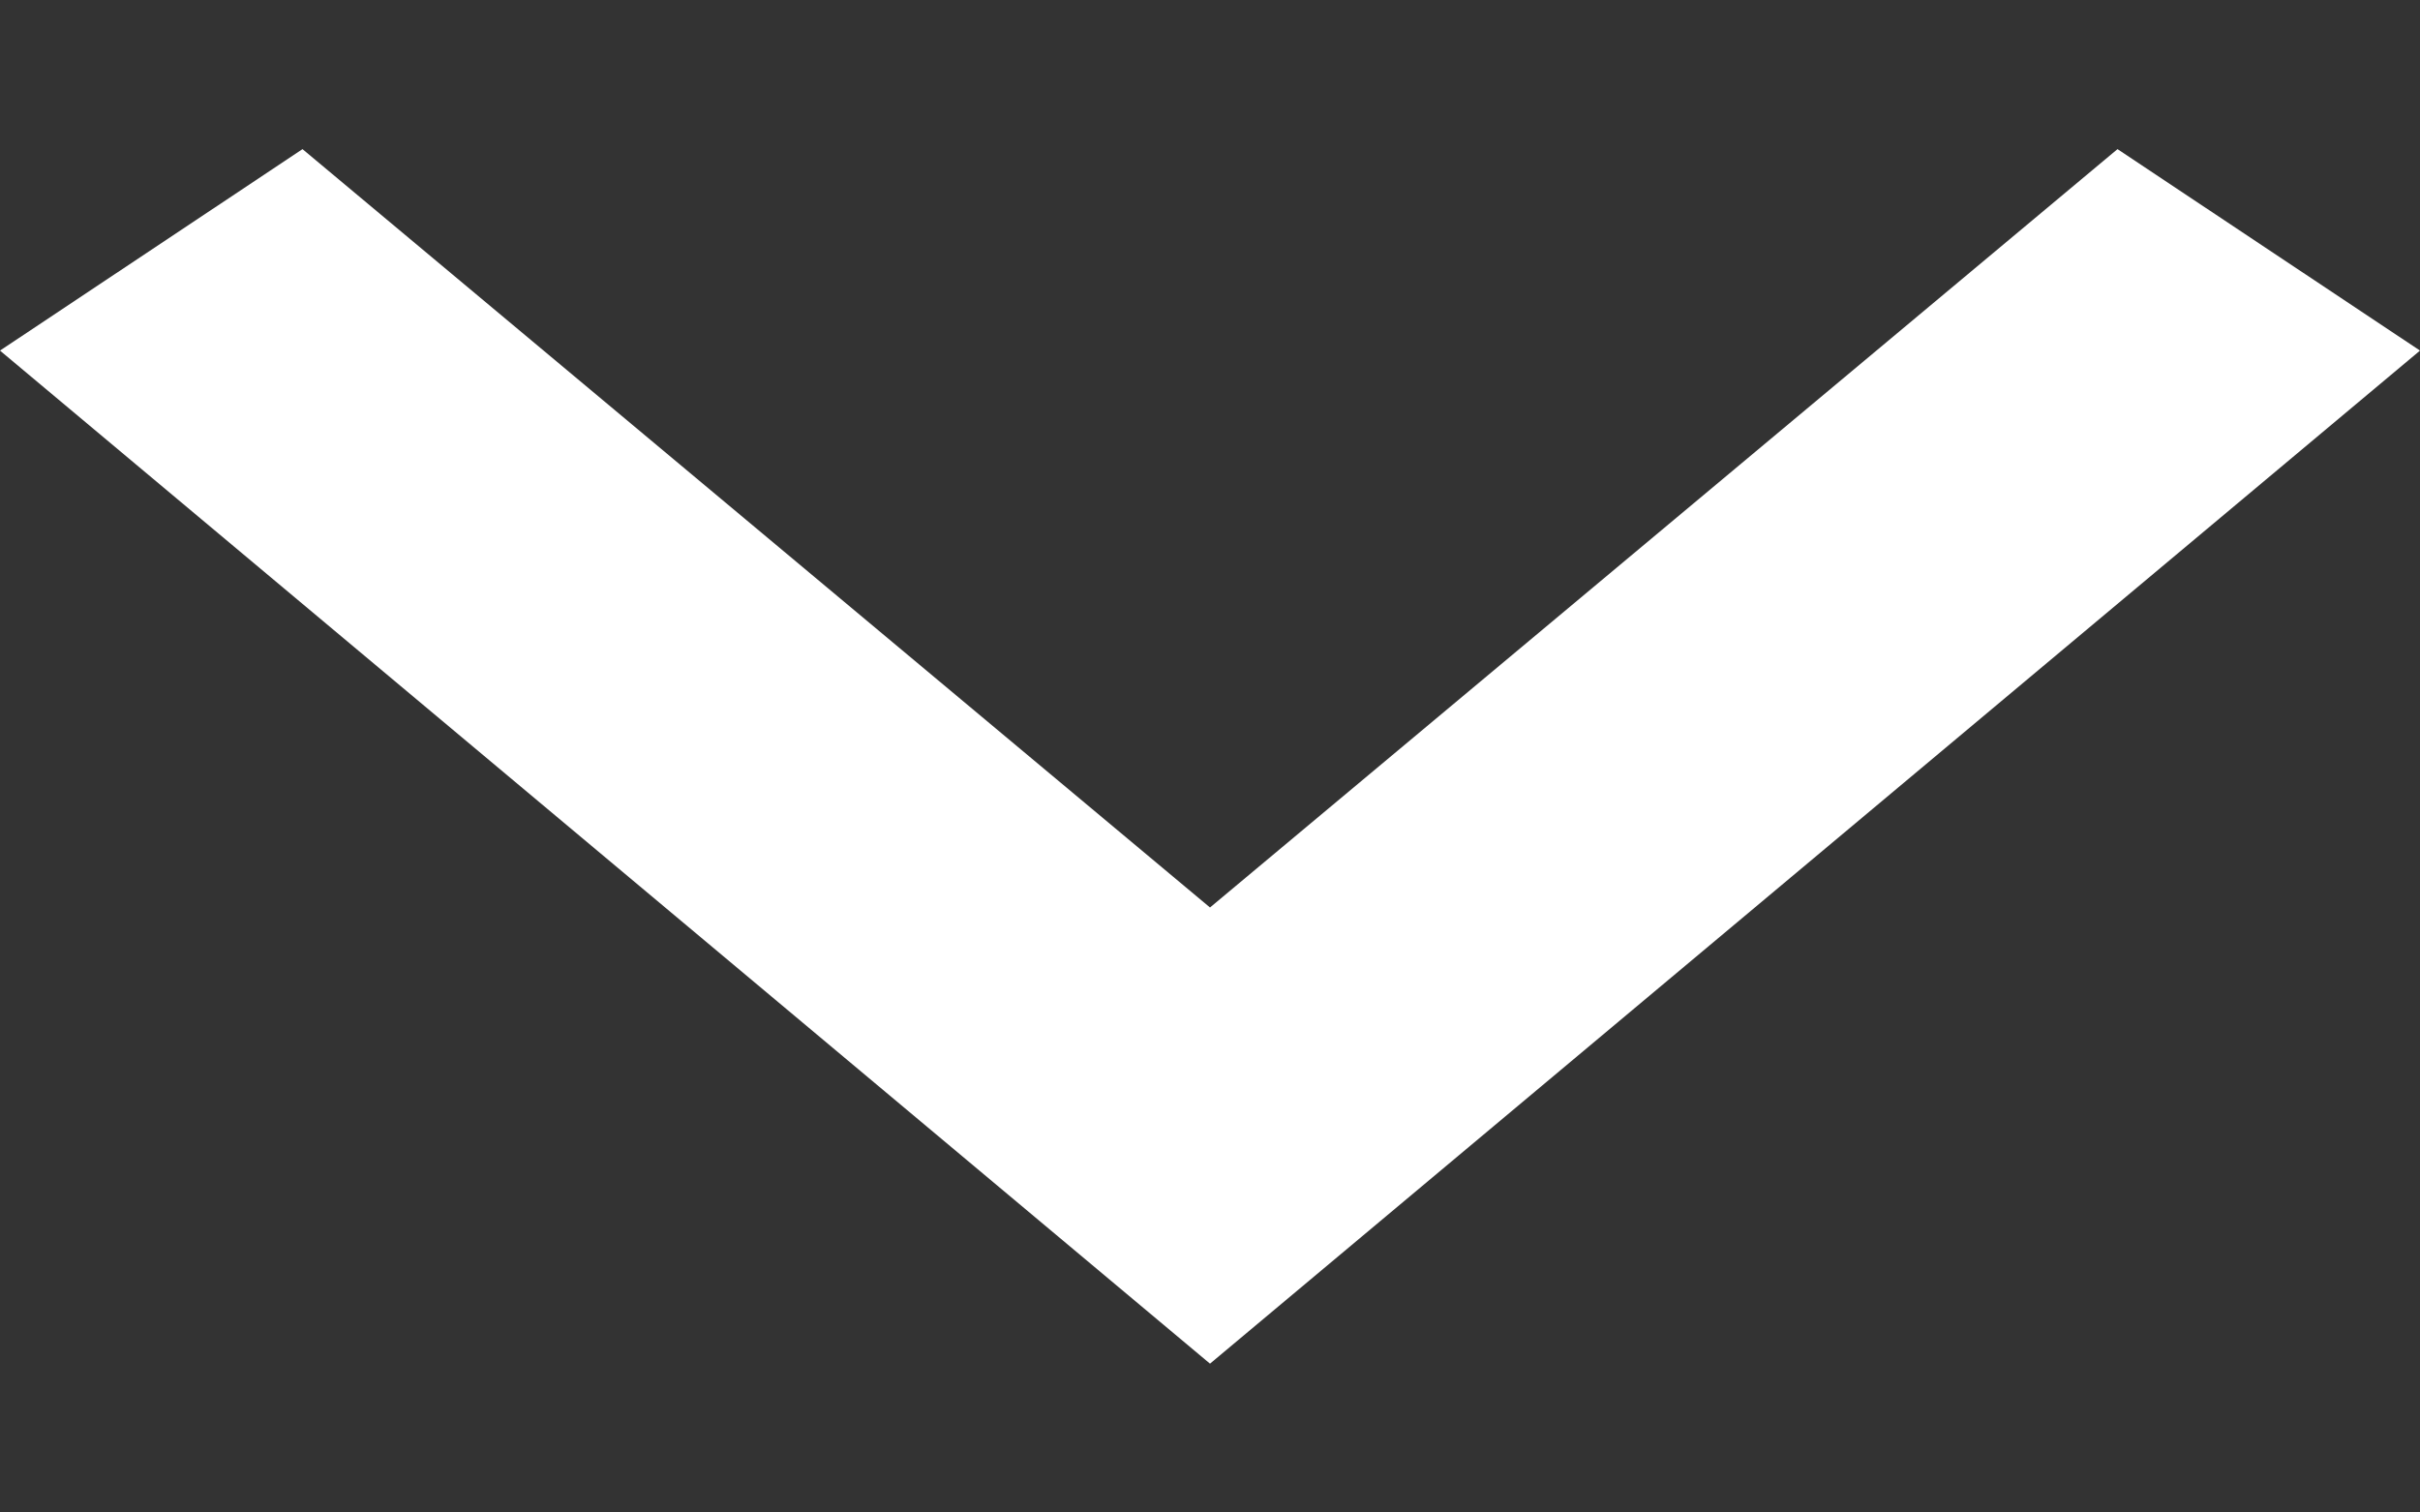 <svg width="8" height="5" viewBox="0 0 8 5" fill="#ffffff" xmlns="http://www.w3.org/2000/svg"><rect x="0" y="0" width="8" height="5" fill="#333333" stroke="none"/><path d="M8 1.159L4 4.508L4 3L7 0.493L8 1.159Z"></path><path d="M1 0.493L4 3L4 4.508L-2.91415e-08 1.159L1 0.493Z"></path></svg>
